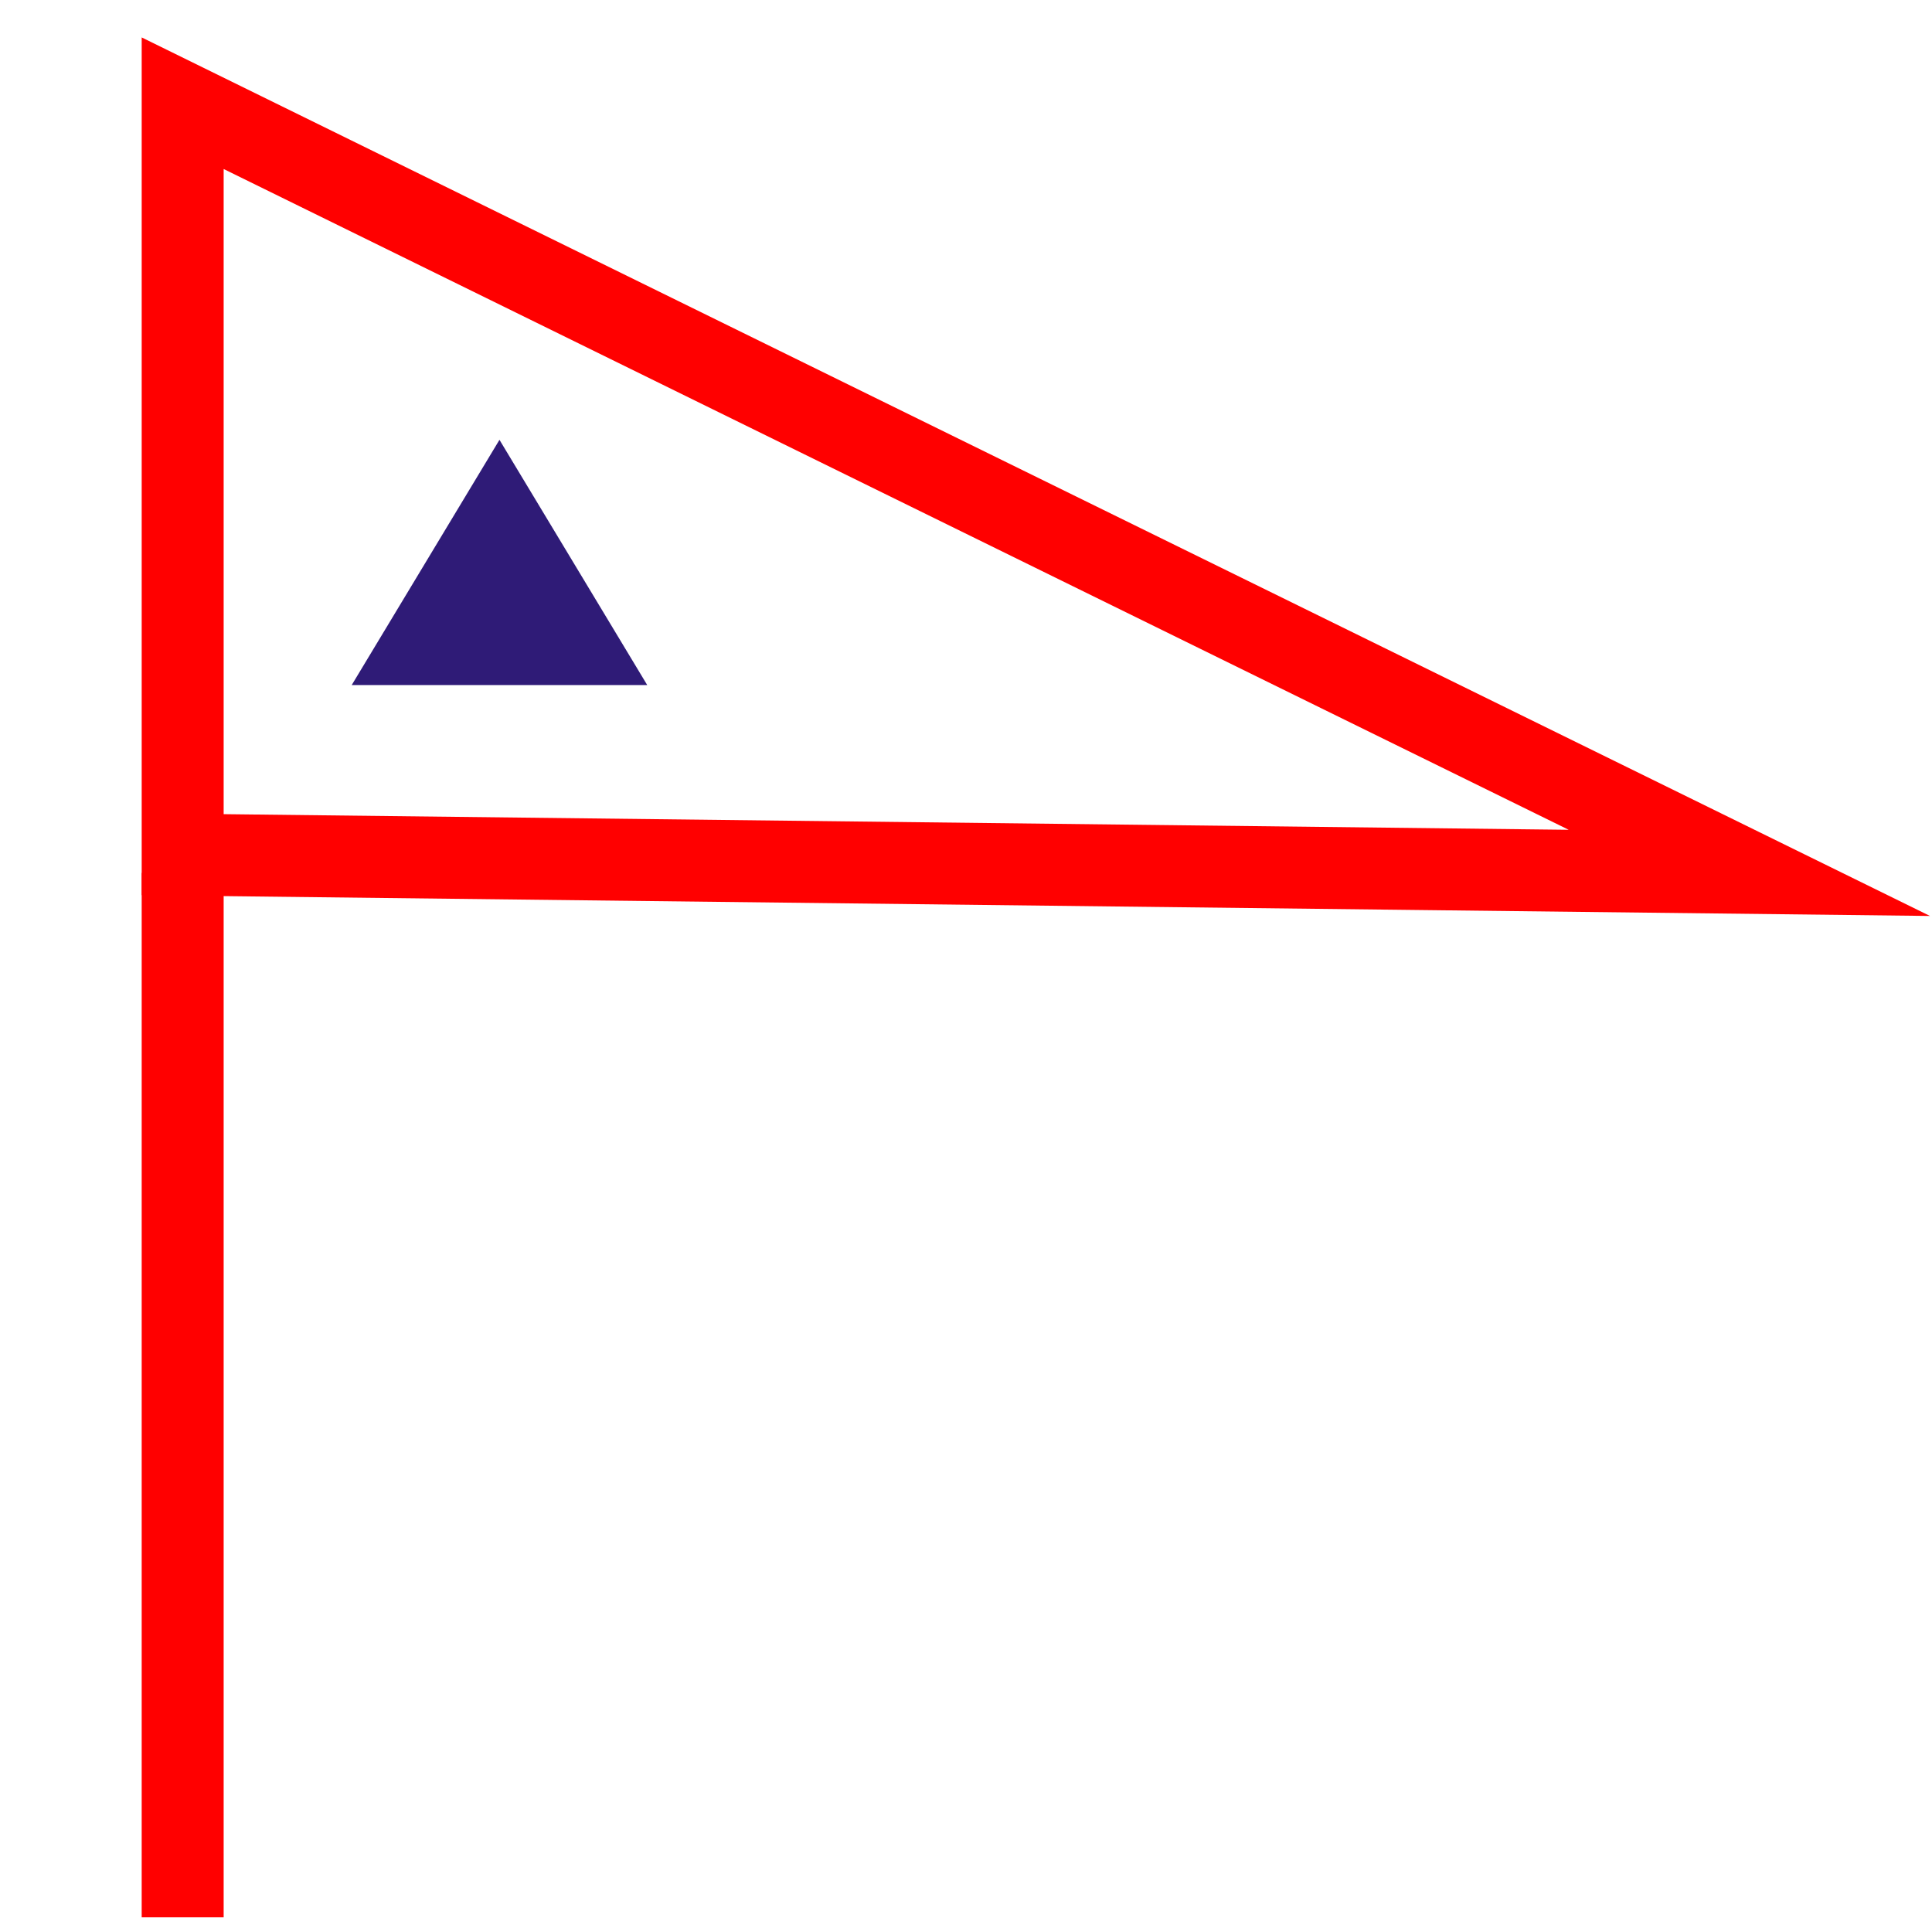 <svg id="图层_1" data-name="图层 1" xmlns="http://www.w3.org/2000/svg" viewBox="0 0 400 400"><defs><style>.cls-1{fill:#2f1b77;}.cls-2{fill:none;stroke:red;stroke-miterlimit:10;stroke-width:16.97px;}</style></defs><polygon class="cls-1" points="103.41 91.06 72.82 141.83 134 141.83 103.41 91.06"/><polygon class="cls-2" points="362.18 180.72 37.82 21.37 37.82 176.95 362.18 180.72"/><line class="cls-2" x1="37.82" y1="396.96" x2="37.82" y2="180.72"/></svg>